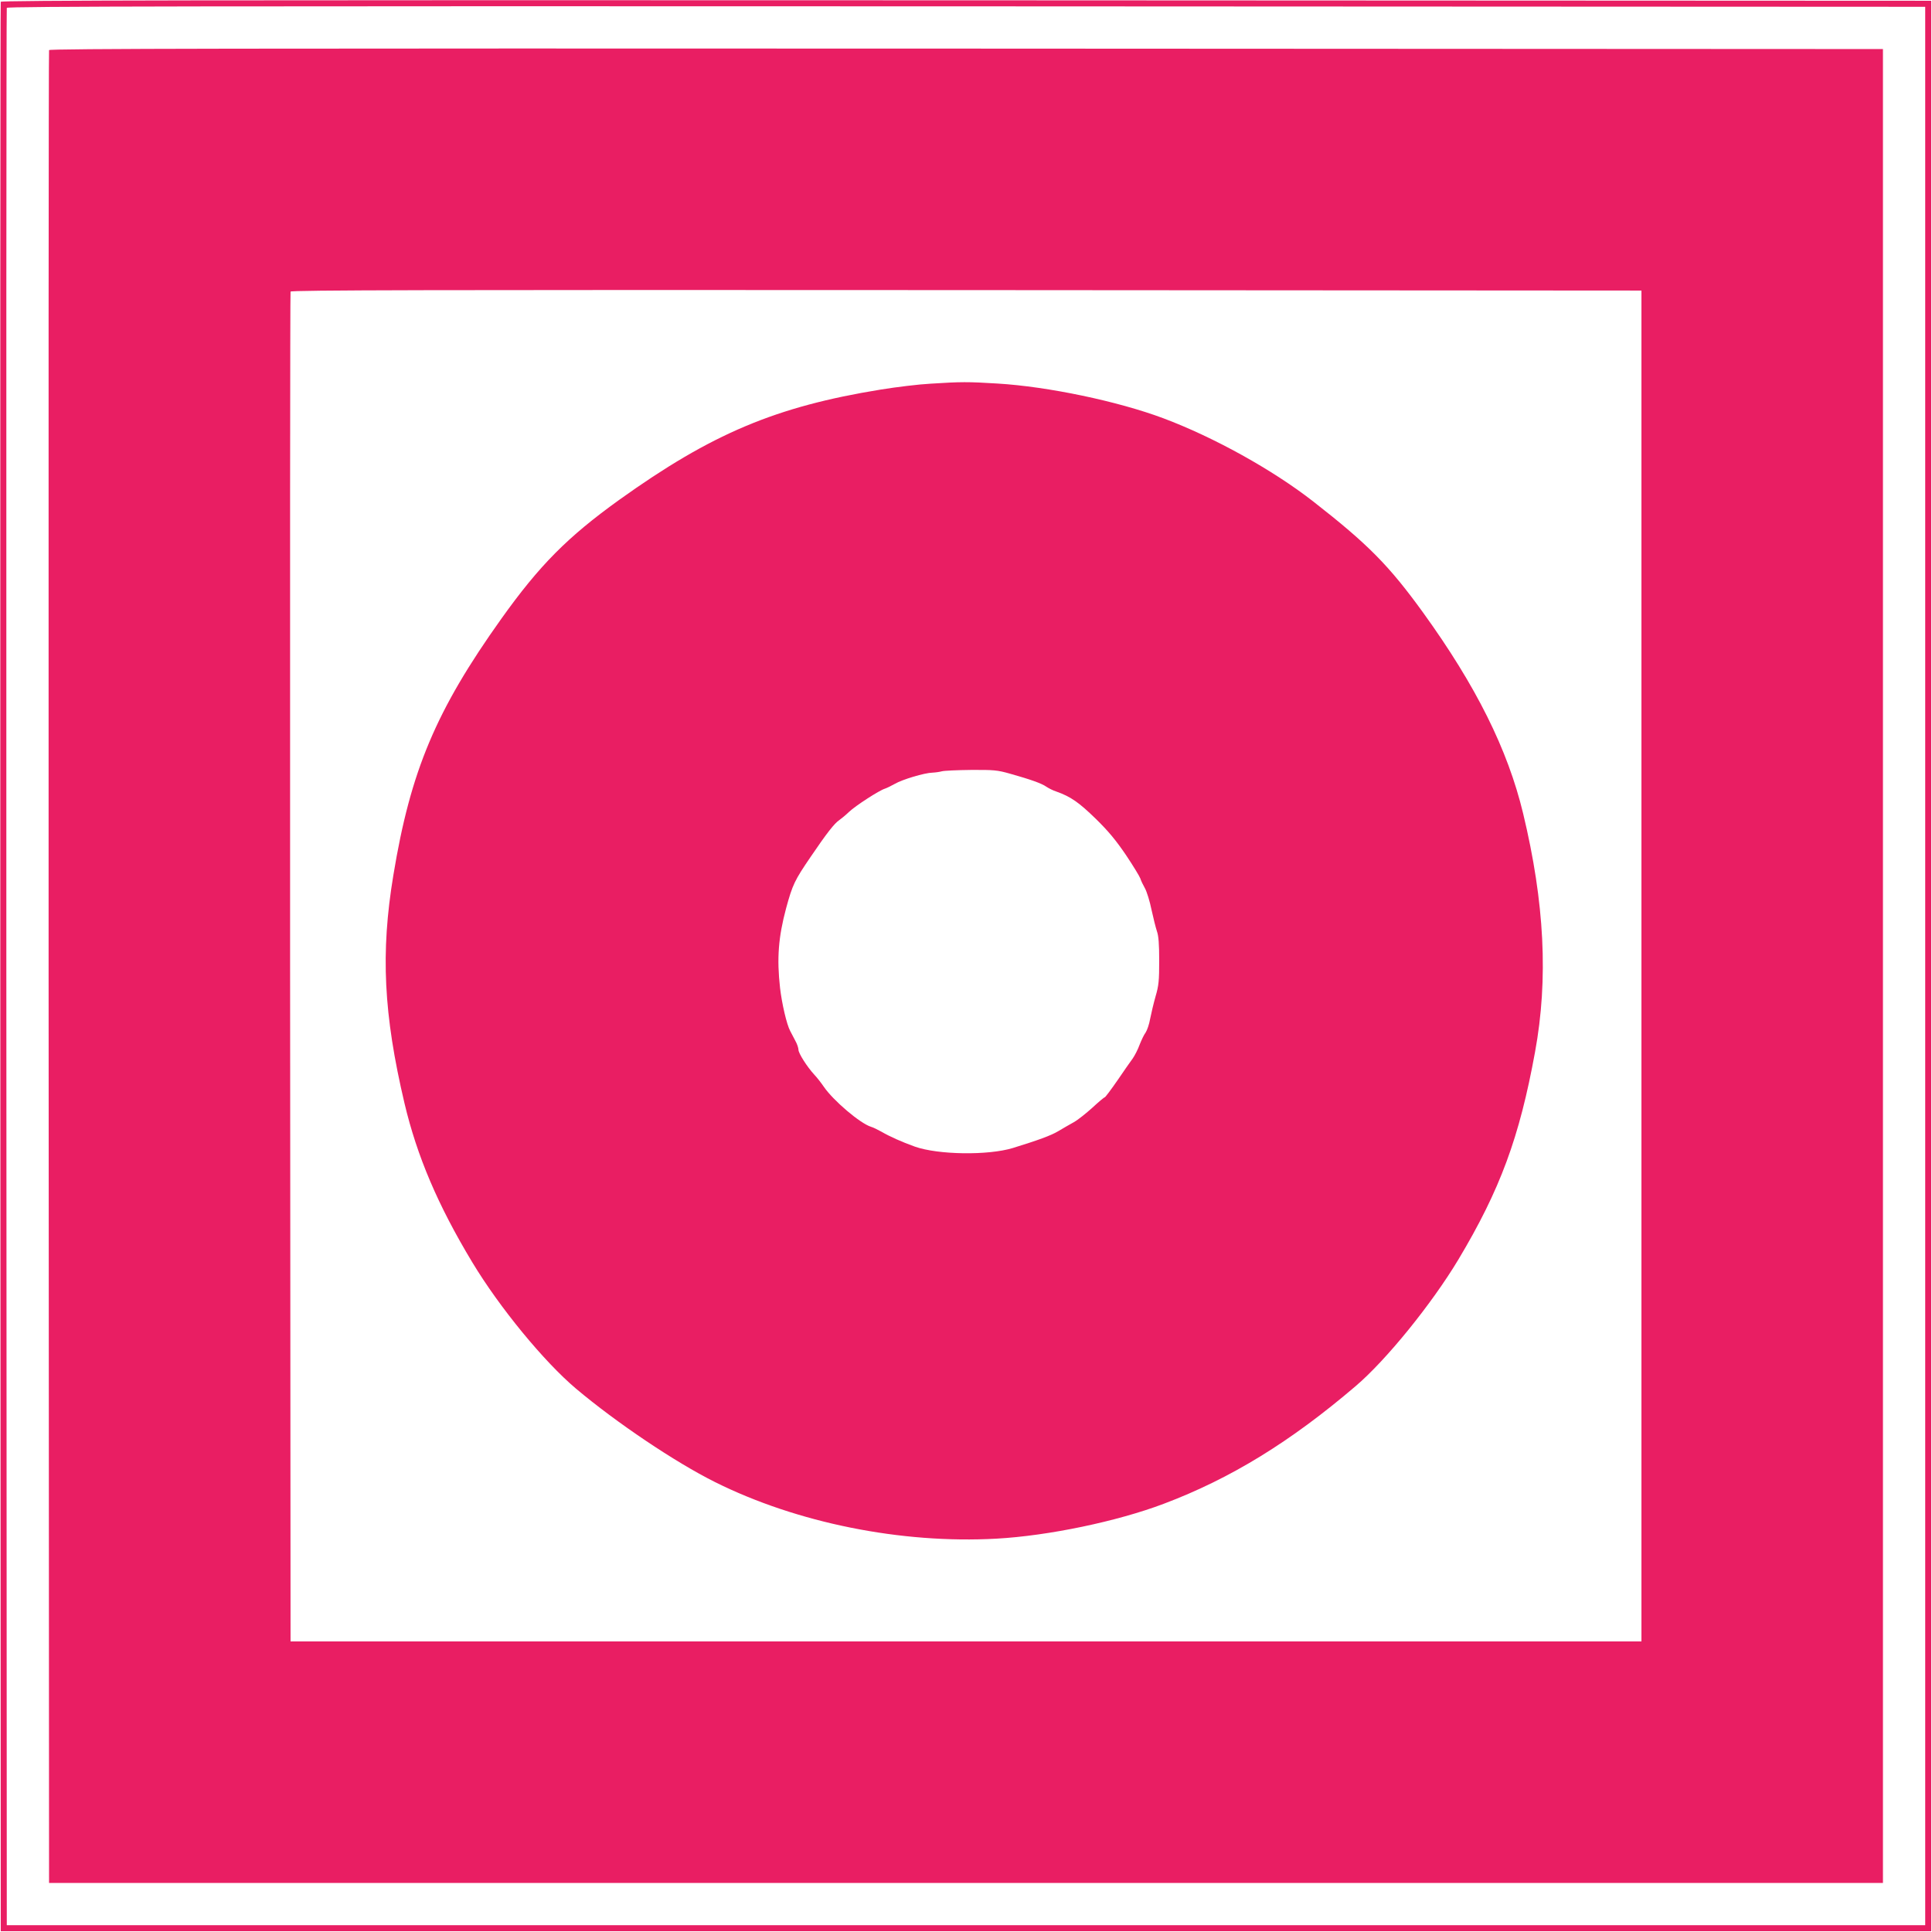 <?xml version="1.0" standalone="no"?>
<!DOCTYPE svg PUBLIC "-//W3C//DTD SVG 20010904//EN"
 "http://www.w3.org/TR/2001/REC-SVG-20010904/DTD/svg10.dtd">
<svg version="1.0" xmlns="http://www.w3.org/2000/svg"
 width="1280pt" height="1280pt" viewBox="0 0 1280 1280"
 preserveAspectRatio="xMidYMid meet">
<g transform="translate(0,1280) scale(0.1,-0.1)"
fill="#e91e63" stroke="none">
<path d="M5 12788 c-3 -7 -4 -2886 -3 -6398 l3 -6385 6395 0 6395 0 0 6395 0
6395 -6393 3 c-5109 2 -6394 0 -6397 -10z m12750 -6388 l0 -6355 -6355 0
-6355 0 -3 6345 c-1 3490 0 6351 3 6358 3 10 1280 12 6357 10 l6353 -3 0
-6355z"/>
<path d="M325 12468 c-3 -7 -4 -2742 -3 -6078 l3 -6065 6075 0 6075 0 0 6075
0 6075 -6073 3 c-4853 2 -6074 0 -6077 -10z m10550 -6068 l0 -4475 -4475 0
-4475 0 -3 4465 c-1 2456 0 4471 3 4478 3 10 904 12 4477 10 l4473 -3 0 -4475z"/>
<path d="M6165 10258 c-77 -4 -225 -22 -330 -39 -696 -113 -1120 -292 -1733
-731 -342 -246 -527 -432 -781 -788 -432 -606 -601 -1006 -715 -1699 -85 -513
-65 -921 74 -1511 83 -350 221 -675 449 -1053 180 -299 475 -658 687 -837 267
-225 658 -488 921 -619 543 -271 1235 -410 1865 -375 343 19 799 114 1108 231
443 167 840 411 1272 780 203 173 504 545 680 838 277 463 405 810 508 1375
89 484 63 991 -79 1581 -102 424 -312 845 -663 1331 -226 312 -364 452 -728
736 -268 209 -657 425 -993 551 -302 113 -765 210 -1099 230 -196 12 -239 12
-443 -1z m527 -2584 c135 -38 209 -64 240 -86 15 -10 44 -25 66 -32 96 -34
150 -72 261 -180 85 -83 135 -144 201 -241 48 -72 90 -141 95 -155 4 -14 18
-43 31 -66 12 -22 32 -86 43 -141 12 -55 28 -119 36 -143 11 -31 15 -84 15
-195 0 -131 -3 -165 -24 -236 -13 -46 -29 -113 -36 -149 -6 -35 -20 -76 -30
-91 -11 -14 -28 -51 -40 -81 -11 -31 -32 -71 -45 -90 -14 -18 -59 -84 -101
-145 -43 -62 -81 -113 -85 -113 -4 0 -41 -31 -82 -69 -41 -37 -96 -81 -123
-96 -27 -15 -74 -42 -104 -60 -49 -29 -132 -59 -300 -111 -165 -50 -494 -45
-648 9 -89 32 -167 67 -222 99 -25 14 -56 29 -70 33 -71 22 -249 173 -312 265
-17 25 -45 61 -63 80 -48 52 -105 142 -105 165 0 12 -9 39 -21 60 -12 22 -27
51 -34 65 -23 43 -55 181 -67 285 -22 196 -11 336 40 527 43 158 57 186 162
340 108 159 158 223 191 245 13 9 42 33 64 54 43 41 201 143 238 154 12 4 41
18 64 31 51 30 199 74 251 75 20 1 48 5 62 9 14 4 100 8 192 9 151 1 176 -1
260 -25z"/>
</g>
</svg>
